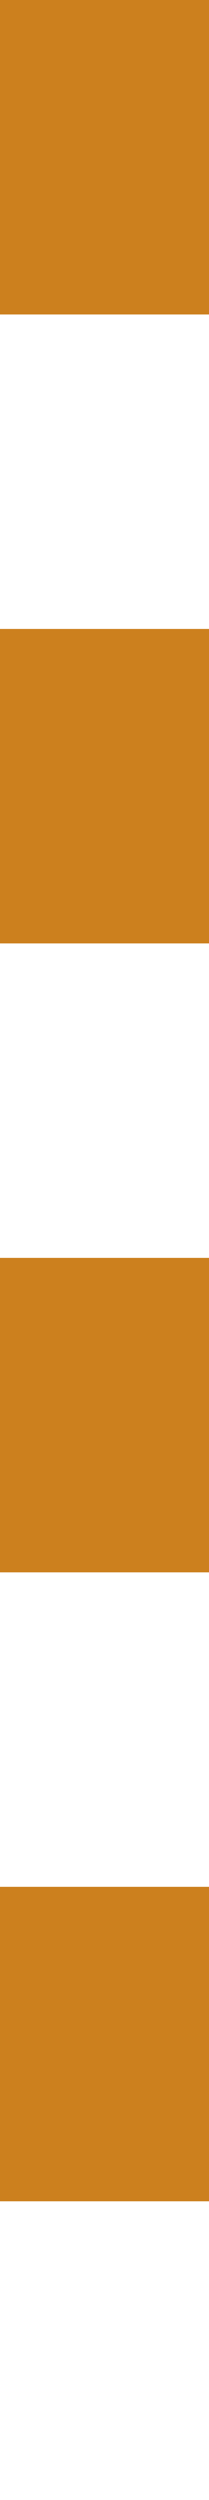 <?xml version="1.0" encoding="utf-8"?>
<!-- Generator: Adobe Illustrator 21.1.0, SVG Export Plug-In . SVG Version: 6.00 Build 0)  -->
<svg version="1.1" id="Layer_1" xmlns="http://www.w3.org/2000/svg" xmlns:xlink="http://www.w3.org/1999/xlink" x="0px" y="0px"
	 viewBox="0 0 4 47.7" style="enable-background:new 0 0 4 47.7;" xml:space="preserve">
<style type="text/css">
	.st0{fill:none;stroke:#CC801E;stroke-width:4;stroke-miterlimit:10;stroke-dasharray:6,6;}
</style>
<line class="st0" x1="2" y1="0" x2="2" y2="47.7"/>
</svg>
